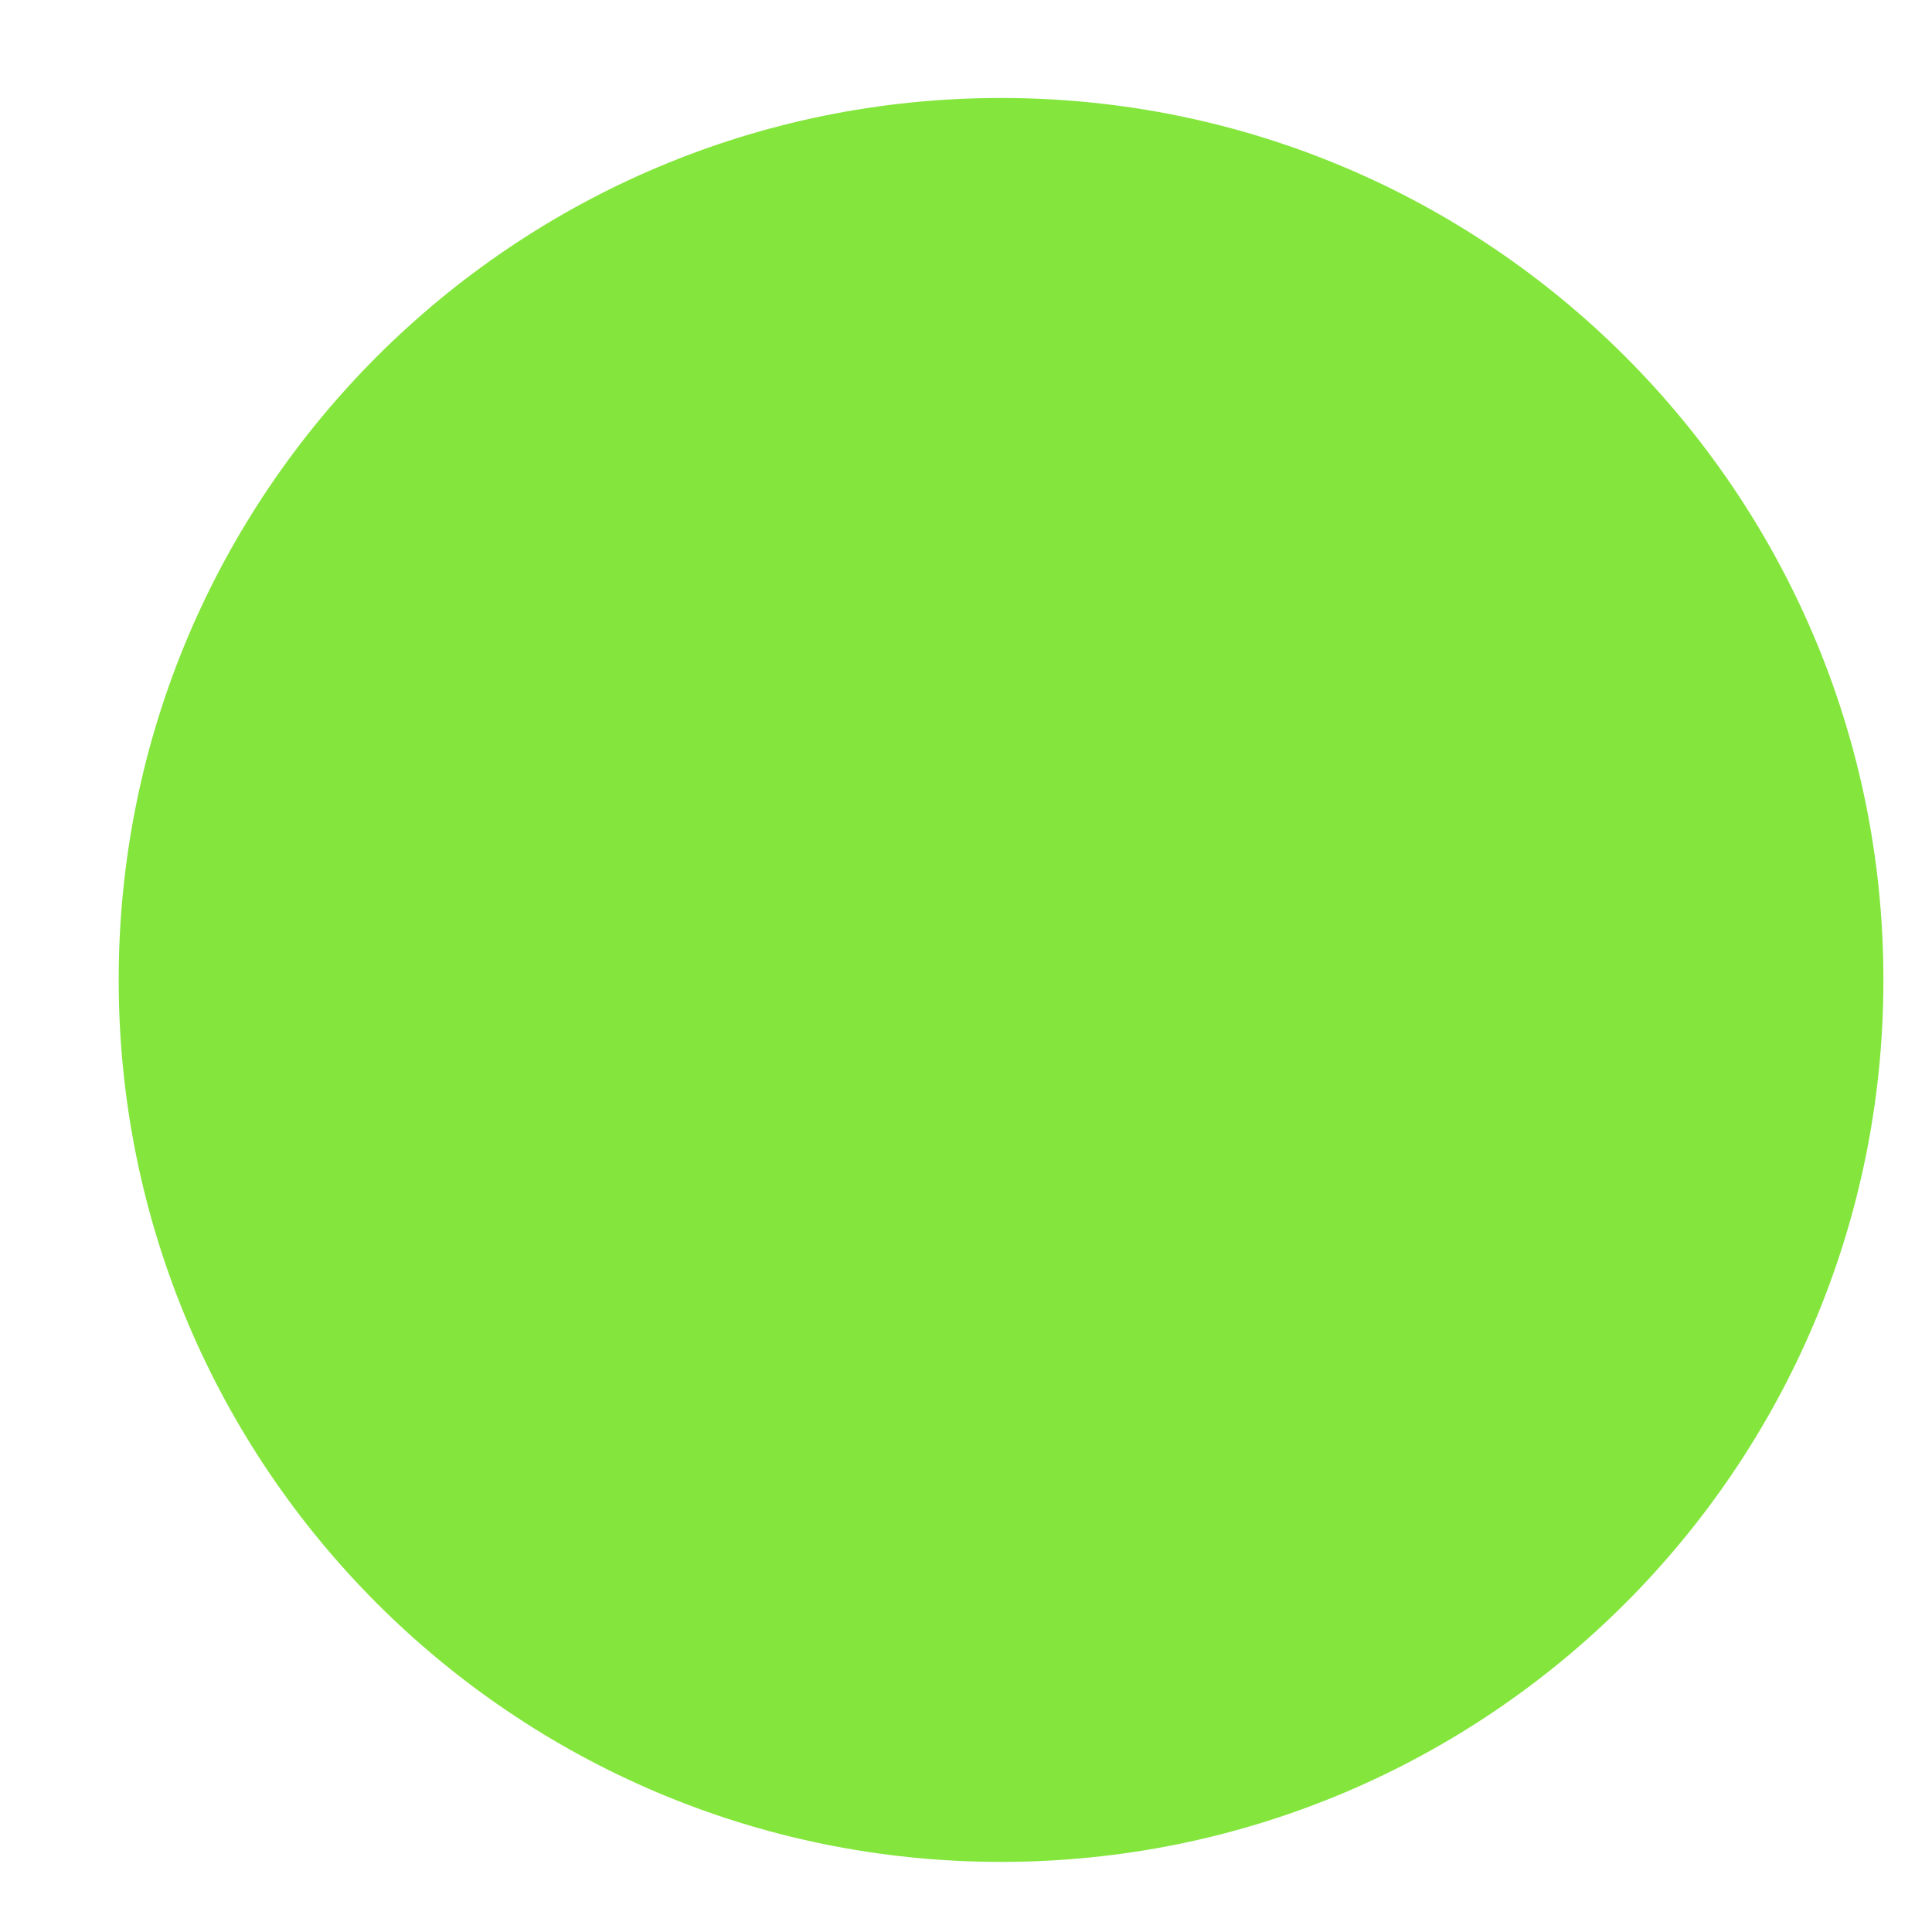 <?xml version="1.0" encoding="UTF-8"?><svg xmlns="http://www.w3.org/2000/svg" xmlns:xlink="http://www.w3.org/1999/xlink" xmlns:avocode="https://avocode.com/" id="SVGDocee5967bc5a764e939e9d7e5b2911f2e2" width="14px" height="14px" version="1.1" viewBox="0 0 14 14" aria-hidden="true"><defs><linearGradient class="cerosgradient" data-cerosgradient="true" id="CerosGradient_id18452ff93" gradientUnits="userSpaceOnUse" x1="50%" y1="100%" x2="50%" y2="0%"><stop offset="0%" stop-color="#d1d1d1"/><stop offset="100%" stop-color="#d1d1d1"/></linearGradient><linearGradient/></defs><g><g><path d="M7.254,13.492c3.531,0 6.394,-2.861 6.394,-6.391c0,-3.53 -2.863,-6.391 -6.394,-6.391c-3.531,0 -6.394,2.861 -6.394,6.391c0,3.53 2.863,6.391 6.394,6.391z" fill="#84e63d" fill-opacity="1"/></g></g></svg>